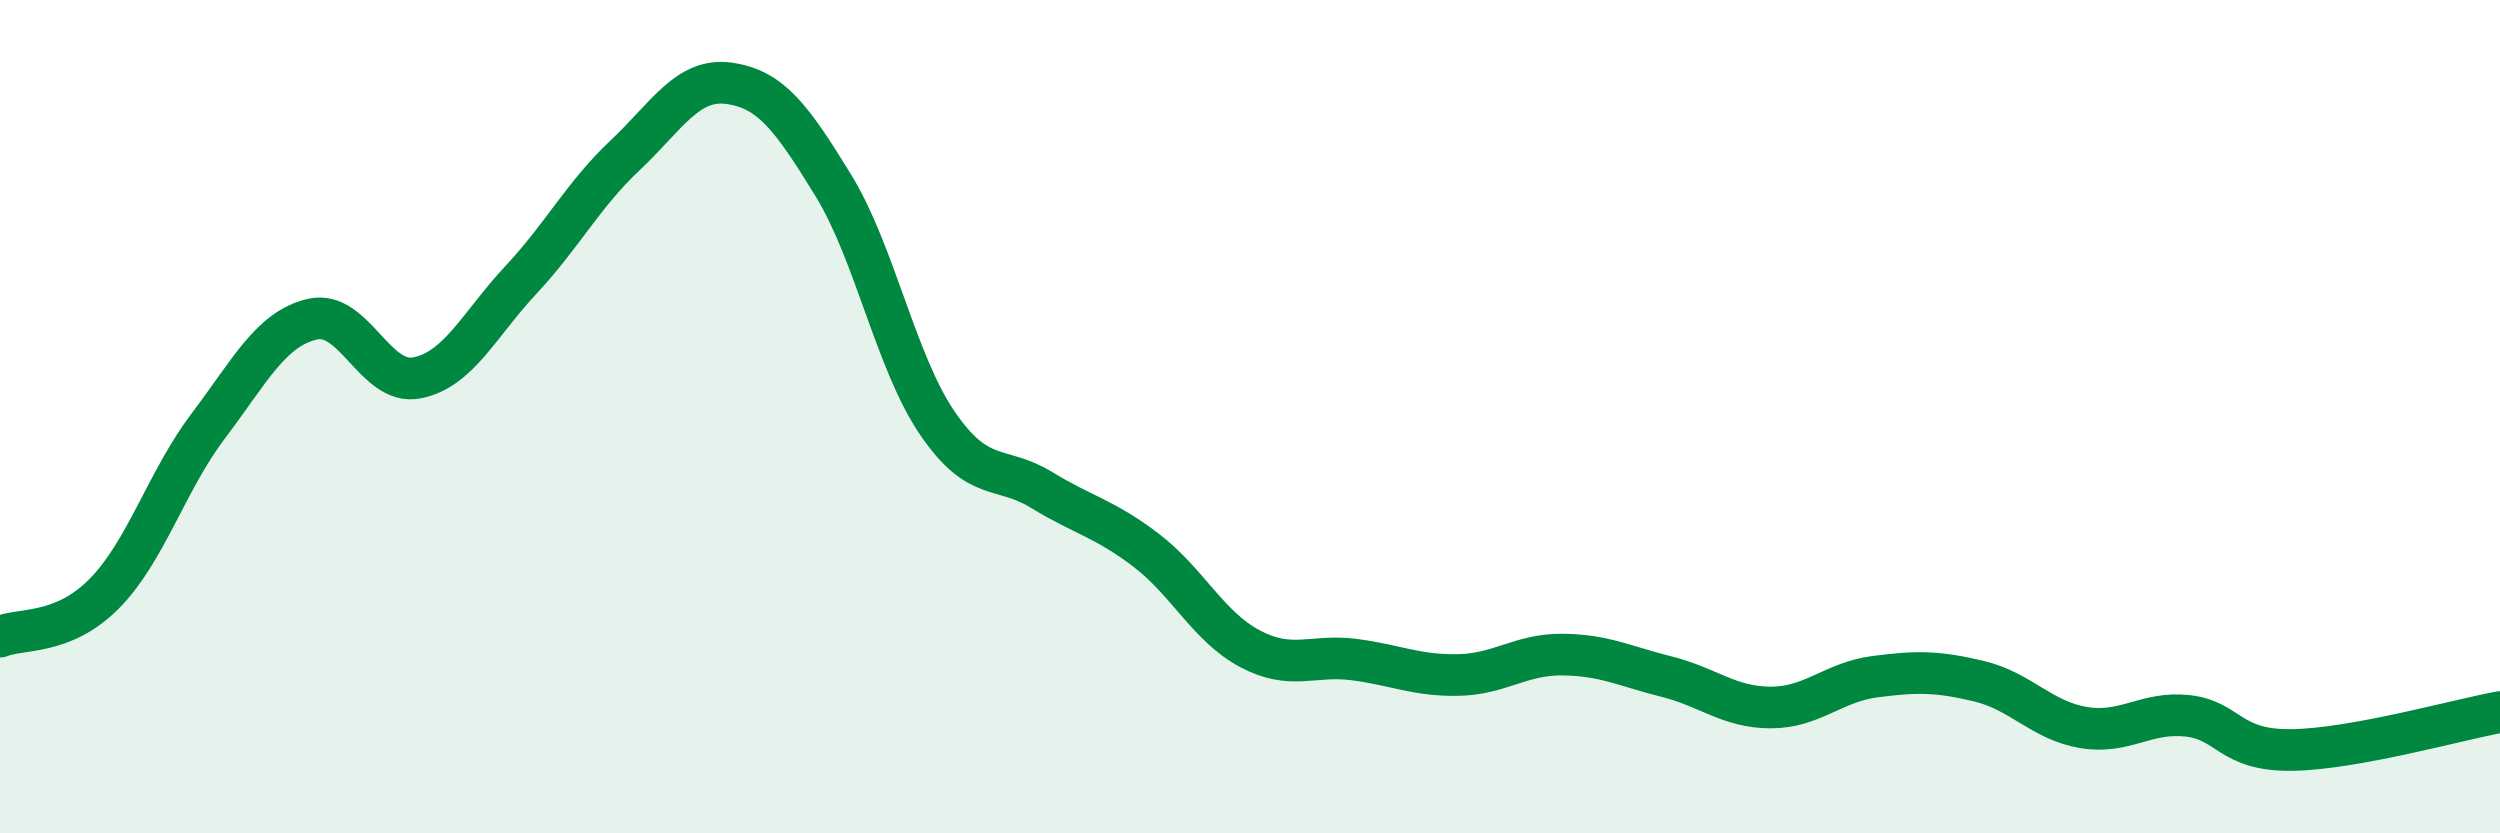 
    <svg width="60" height="20" viewBox="0 0 60 20" xmlns="http://www.w3.org/2000/svg">
      <path
        d="M 0,15.28 C 0.5,15.07 1.5,15.26 2.5,14.25 C 3.5,13.24 4,11.54 5,10.22 C 6,8.9 6.5,7.89 7.5,7.66 C 8.5,7.43 9,9.26 10,9.07 C 11,8.88 11.5,7.79 12.5,6.72 C 13.5,5.65 14,4.67 15,3.73 C 16,2.79 16.5,1.86 17.5,2 C 18.5,2.14 19,2.82 20,4.45 C 21,6.08 21.5,8.7 22.5,10.16 C 23.5,11.62 24,11.15 25,11.76 C 26,12.37 26.5,12.44 27.5,13.2 C 28.5,13.96 29,15.04 30,15.57 C 31,16.1 31.5,15.7 32.5,15.83 C 33.5,15.96 34,16.22 35,16.2 C 36,16.18 36.5,15.7 37.5,15.71 C 38.5,15.72 39,15.99 40,16.24 C 41,16.49 41.5,16.98 42.5,16.98 C 43.5,16.98 44,16.37 45,16.24 C 46,16.11 46.5,16.11 47.5,16.35 C 48.5,16.59 49,17.29 50,17.46 C 51,17.63 51.5,17.07 52.5,17.18 C 53.5,17.29 53.5,18.02 55,18 C 56.5,17.98 59,17.27 60,17.09L60 20L0 20Z"
        fill="#008740"
        opacity="0.1"
        stroke-linecap="round"
        stroke-linejoin="round"
      />
      <path
        d="M 0,15.28 C 0.5,15.07 1.5,15.26 2.5,14.25 C 3.5,13.24 4,11.54 5,10.22 C 6,8.9 6.5,7.89 7.5,7.66 C 8.5,7.43 9,9.26 10,9.07 C 11,8.88 11.5,7.79 12.5,6.72 C 13.5,5.65 14,4.67 15,3.73 C 16,2.79 16.5,1.86 17.5,2 C 18.5,2.14 19,2.82 20,4.45 C 21,6.08 21.5,8.7 22.5,10.16 C 23.5,11.62 24,11.15 25,11.76 C 26,12.37 26.5,12.44 27.5,13.2 C 28.5,13.96 29,15.04 30,15.57 C 31,16.1 31.5,15.7 32.5,15.83 C 33.5,15.96 34,16.22 35,16.2 C 36,16.18 36.5,15.7 37.5,15.71 C 38.5,15.72 39,15.99 40,16.24 C 41,16.49 41.5,16.98 42.5,16.98 C 43.5,16.98 44,16.37 45,16.24 C 46,16.11 46.5,16.11 47.5,16.35 C 48.5,16.59 49,17.29 50,17.46 C 51,17.63 51.5,17.07 52.5,17.18 C 53.5,17.29 53.5,18.02 55,18 C 56.5,17.98 59,17.27 60,17.09"
        stroke="#008740"
        stroke-width="1"
        fill="none"
        stroke-linecap="round"
        stroke-linejoin="round"
      />
    </svg>
  